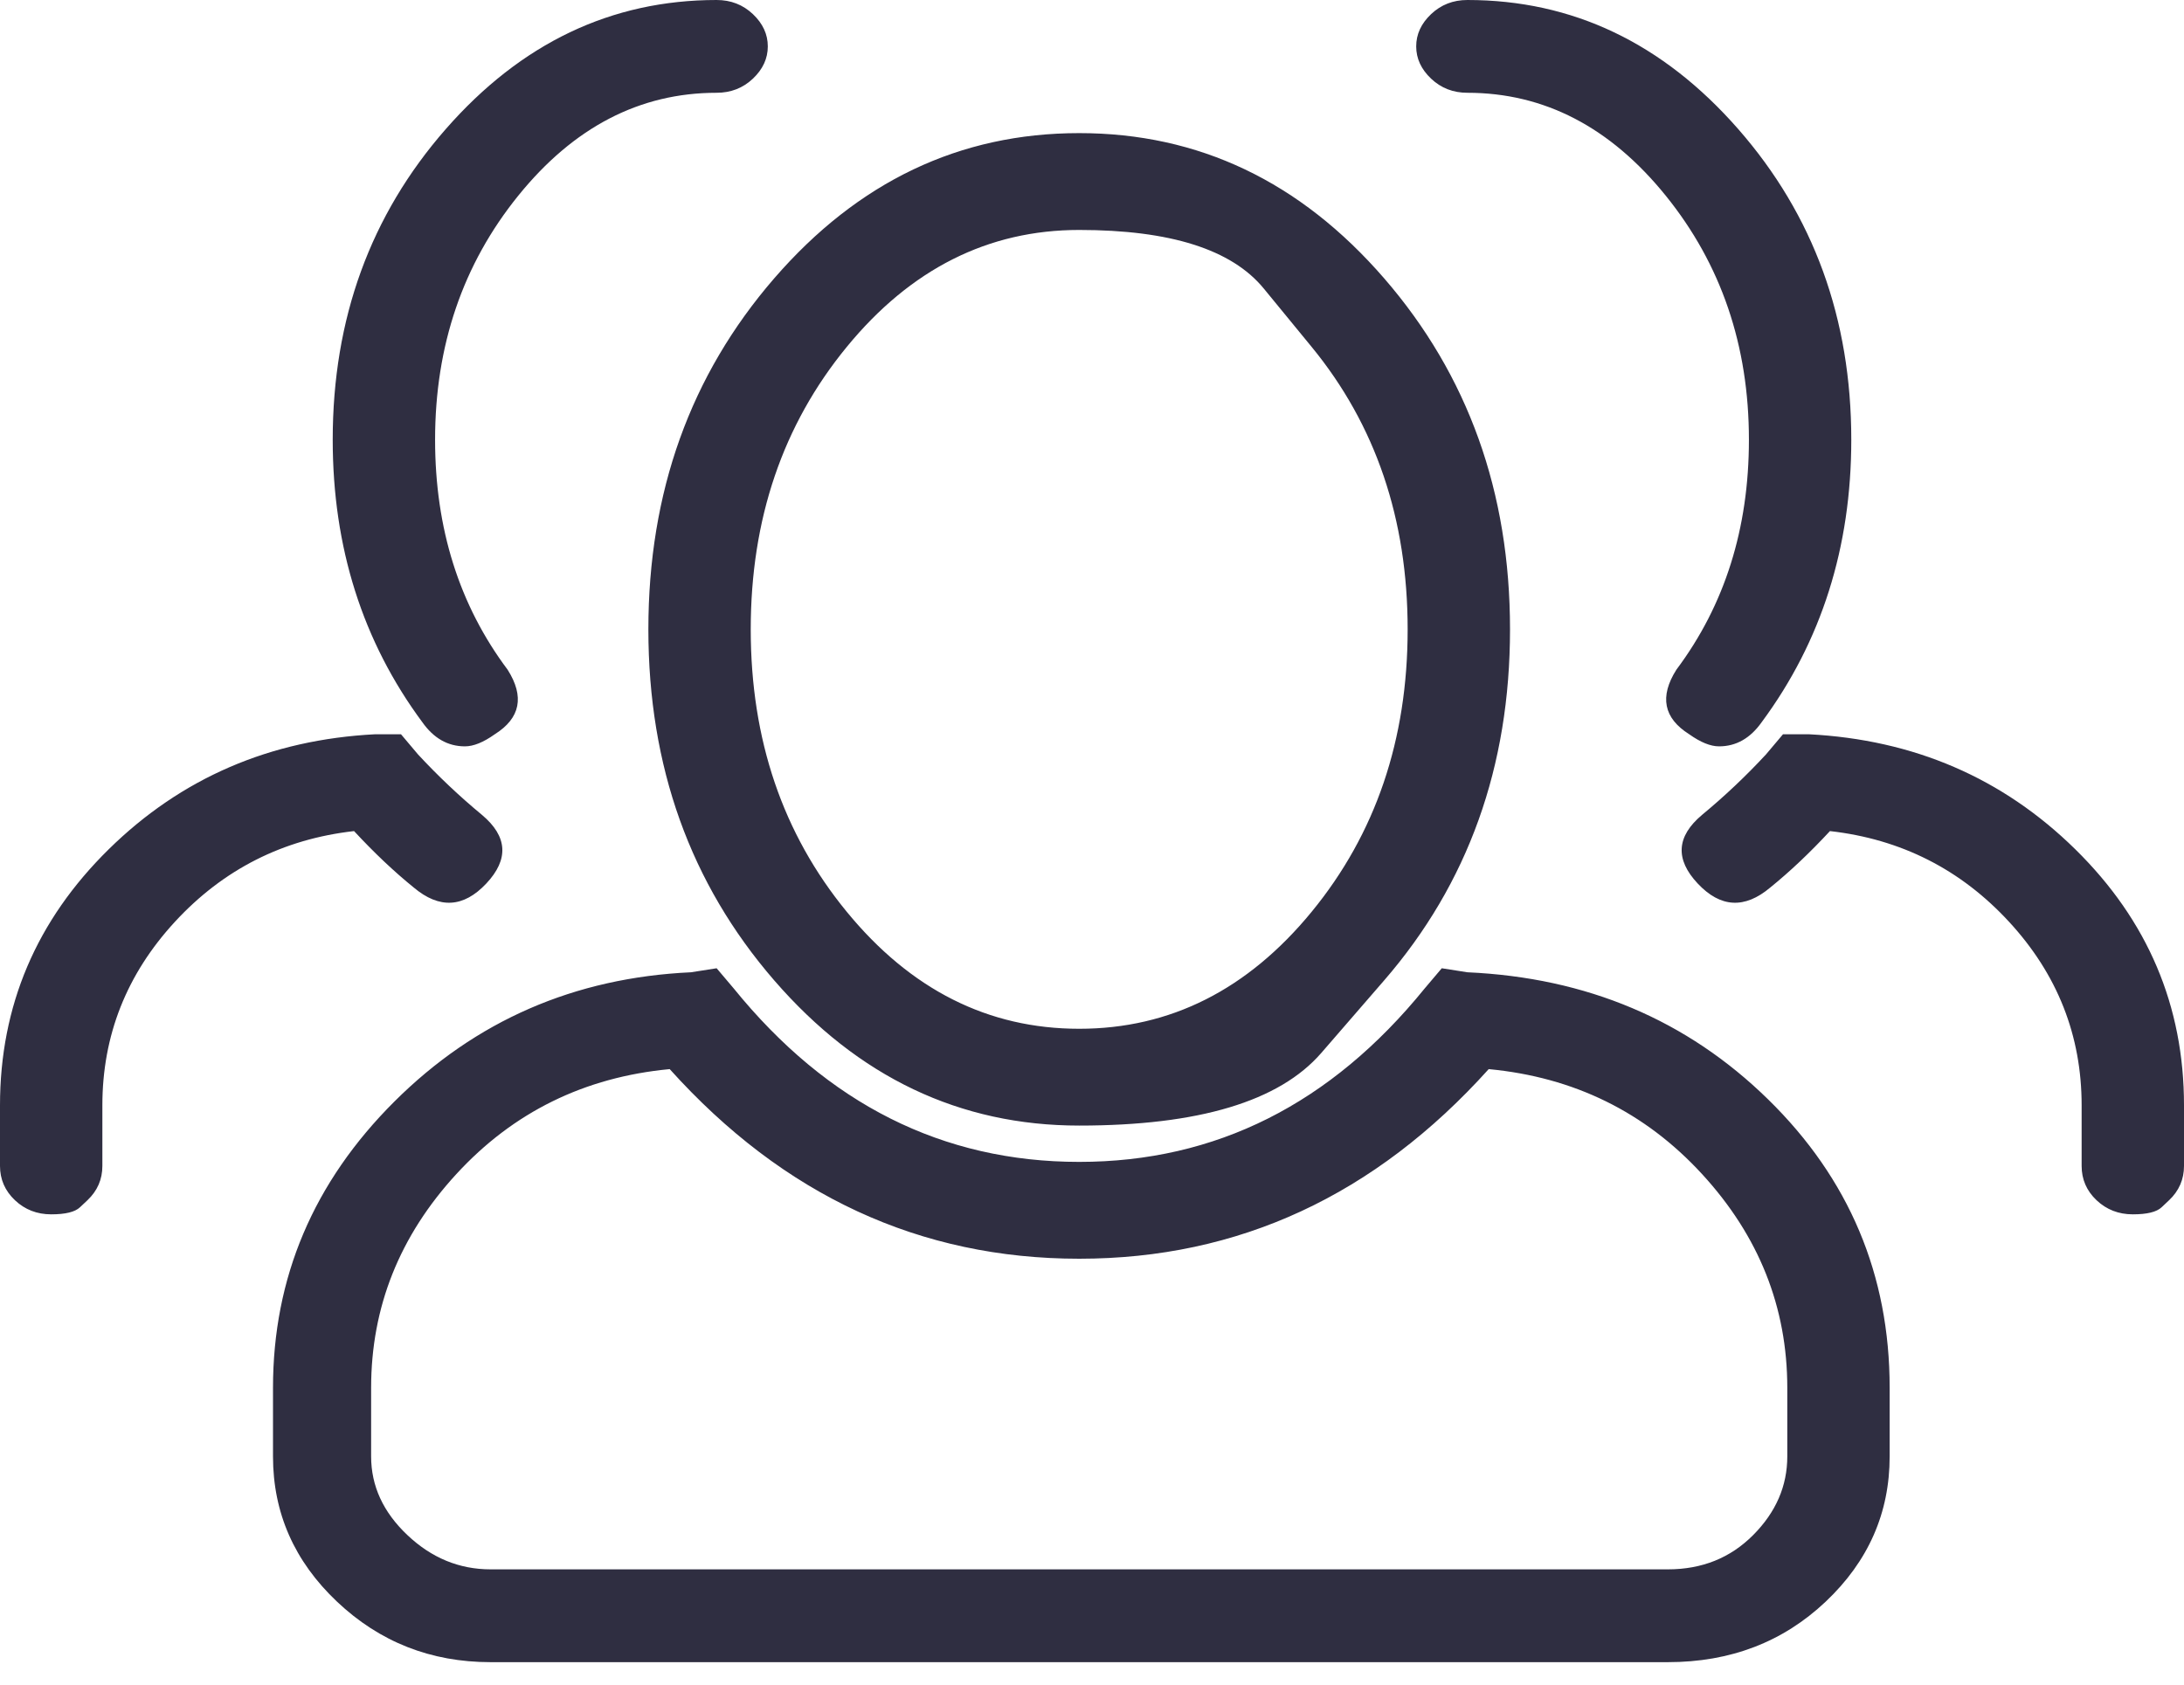 <svg xmlns="http://www.w3.org/2000/svg" width="70" height="54" viewBox="0 0 70 54" fill="none"><path d="M53.457 53.28H15.723C13.809 53.28 12.168 52.633 10.801 51.34C9.434 50.047 8.75 48.495 8.75 46.684V44.486C8.75 40.951 10.049 37.891 12.646 35.304C15.244 32.718 18.412 31.338 22.148 31.166L22.969 31.037L23.516 31.683C26.523 35.391 30.215 37.244 34.59 37.244C38.965 37.244 42.656 35.391 45.664 31.683L46.211 31.037L47.031 31.166C50.859 31.338 54.072 32.696 56.67 35.24C59.268 37.783 60.566 40.865 60.566 44.486V46.684C60.566 48.495 59.883 50.047 58.516 51.34C57.148 52.633 55.462 53.28 53.457 53.28ZM21.465 34.27C18.73 34.528 16.452 35.649 14.629 37.632C12.806 39.615 11.895 41.9 11.895 44.486V46.684C11.895 47.633 12.282 48.473 13.057 49.206C13.831 49.939 14.72 50.305 15.723 50.305H53.457C54.551 50.305 55.462 49.939 56.191 49.206C56.921 48.473 57.285 47.633 57.285 46.684V44.486C57.285 41.9 56.374 39.615 54.551 37.632C52.728 35.649 50.449 34.528 47.715 34.27C44.069 38.322 39.694 40.348 34.59 40.348C29.486 40.348 25.111 38.322 21.465 34.27ZM44.365 31.425C44.365 31.425 43.693 32.201 42.349 33.752C41.004 35.304 38.418 36.08 34.59 36.08C30.762 36.08 27.503 34.528 24.814 31.425C22.126 28.321 20.781 24.571 20.781 20.174C20.781 15.777 22.126 12.027 24.814 8.923C27.503 5.819 30.762 4.267 34.59 4.267C38.418 4.267 41.676 5.819 44.365 8.923C47.054 12.027 48.398 15.777 48.398 20.174C48.398 24.571 47.054 28.321 44.365 31.425ZM42.041 11.121C42.041 11.121 41.528 10.496 40.503 9.246C39.477 7.996 37.507 7.371 34.59 7.371C31.673 7.371 29.189 8.621 27.139 11.121C25.088 13.621 24.062 16.639 24.062 20.174C24.062 23.709 25.088 26.726 27.139 29.226C29.189 31.726 31.673 32.977 34.59 32.977C37.507 32.977 39.99 31.726 42.041 29.226C44.092 26.726 45.117 23.709 45.117 20.174C45.117 16.639 44.092 13.621 42.041 11.121ZM69.522 38.473C69.522 38.473 69.442 38.548 69.282 38.699C69.123 38.85 68.815 38.925 68.359 38.925C67.904 38.925 67.516 38.774 67.197 38.473C66.878 38.171 66.719 37.804 66.719 37.373V35.434C66.719 33.192 65.944 31.231 64.394 29.549C62.845 27.868 60.931 26.898 58.652 26.64C58.014 27.329 57.376 27.933 56.738 28.45C55.918 29.14 55.143 29.097 54.414 28.321C53.685 27.545 53.73 26.812 54.551 26.122C55.28 25.519 55.964 24.872 56.602 24.183L57.148 23.536H57.969C61.341 23.709 64.189 24.937 66.514 27.222C68.838 29.506 70 32.244 70 35.434V37.373C70 37.804 69.841 38.171 69.522 38.473ZM55.098 23.924C54.824 23.924 54.505 23.795 54.141 23.536C53.32 23.019 53.184 22.329 53.73 21.467C55.28 19.398 56.055 16.941 56.055 14.096C56.055 11.078 55.166 8.47 53.389 6.272C51.611 4.073 49.492 2.974 47.031 2.974C46.575 2.974 46.188 2.823 45.869 2.522C45.55 2.22 45.391 1.875 45.391 1.487C45.391 1.099 45.55 0.754 45.869 0.452C46.188 0.151 46.575 -0 47.031 -0C50.404 -0 53.297 1.379 55.713 4.138C58.128 6.897 59.336 10.216 59.336 14.096C59.336 17.544 58.379 20.562 56.465 23.148C56.1 23.665 55.645 23.924 55.098 23.924ZM2.803 38.473C2.803 38.473 2.723 38.548 2.563 38.699C2.404 38.85 2.096 38.925 1.641 38.925C1.185 38.925 0.798 38.774 0.479 38.473C0.16 38.171 0 37.804 0 37.373V35.434C0 32.244 1.162 29.506 3.486 27.222C5.811 24.937 8.659 23.709 12.031 23.536H12.852L13.398 24.183C14.037 24.872 14.72 25.519 15.449 26.122C16.27 26.812 16.315 27.545 15.586 28.321C14.857 29.097 14.082 29.14 13.262 28.45C12.624 27.933 11.986 27.329 11.348 26.64C9.069 26.898 7.155 27.868 5.605 29.549C4.056 31.231 3.281 33.192 3.281 35.434V37.373C3.281 37.804 3.122 38.171 2.803 38.473ZM14.902 23.924C14.355 23.924 13.9 23.665 13.535 23.148C11.621 20.562 10.664 17.544 10.664 14.096C10.664 10.216 11.872 6.897 14.287 4.138C16.703 1.379 19.596 -0 22.969 -0C23.424 -0 23.812 0.151 24.131 0.452C24.45 0.754 24.609 1.099 24.609 1.487C24.609 1.875 24.45 2.22 24.131 2.522C23.812 2.823 23.424 2.974 22.969 2.974C20.508 2.974 18.389 4.073 16.611 6.272C14.834 8.47 13.945 11.078 13.945 14.096C13.945 16.941 14.72 19.398 16.27 21.467C16.816 22.329 16.68 23.019 15.859 23.536C15.495 23.795 15.176 23.924 14.902 23.924Z" fill="#2F2E41"></path></svg>